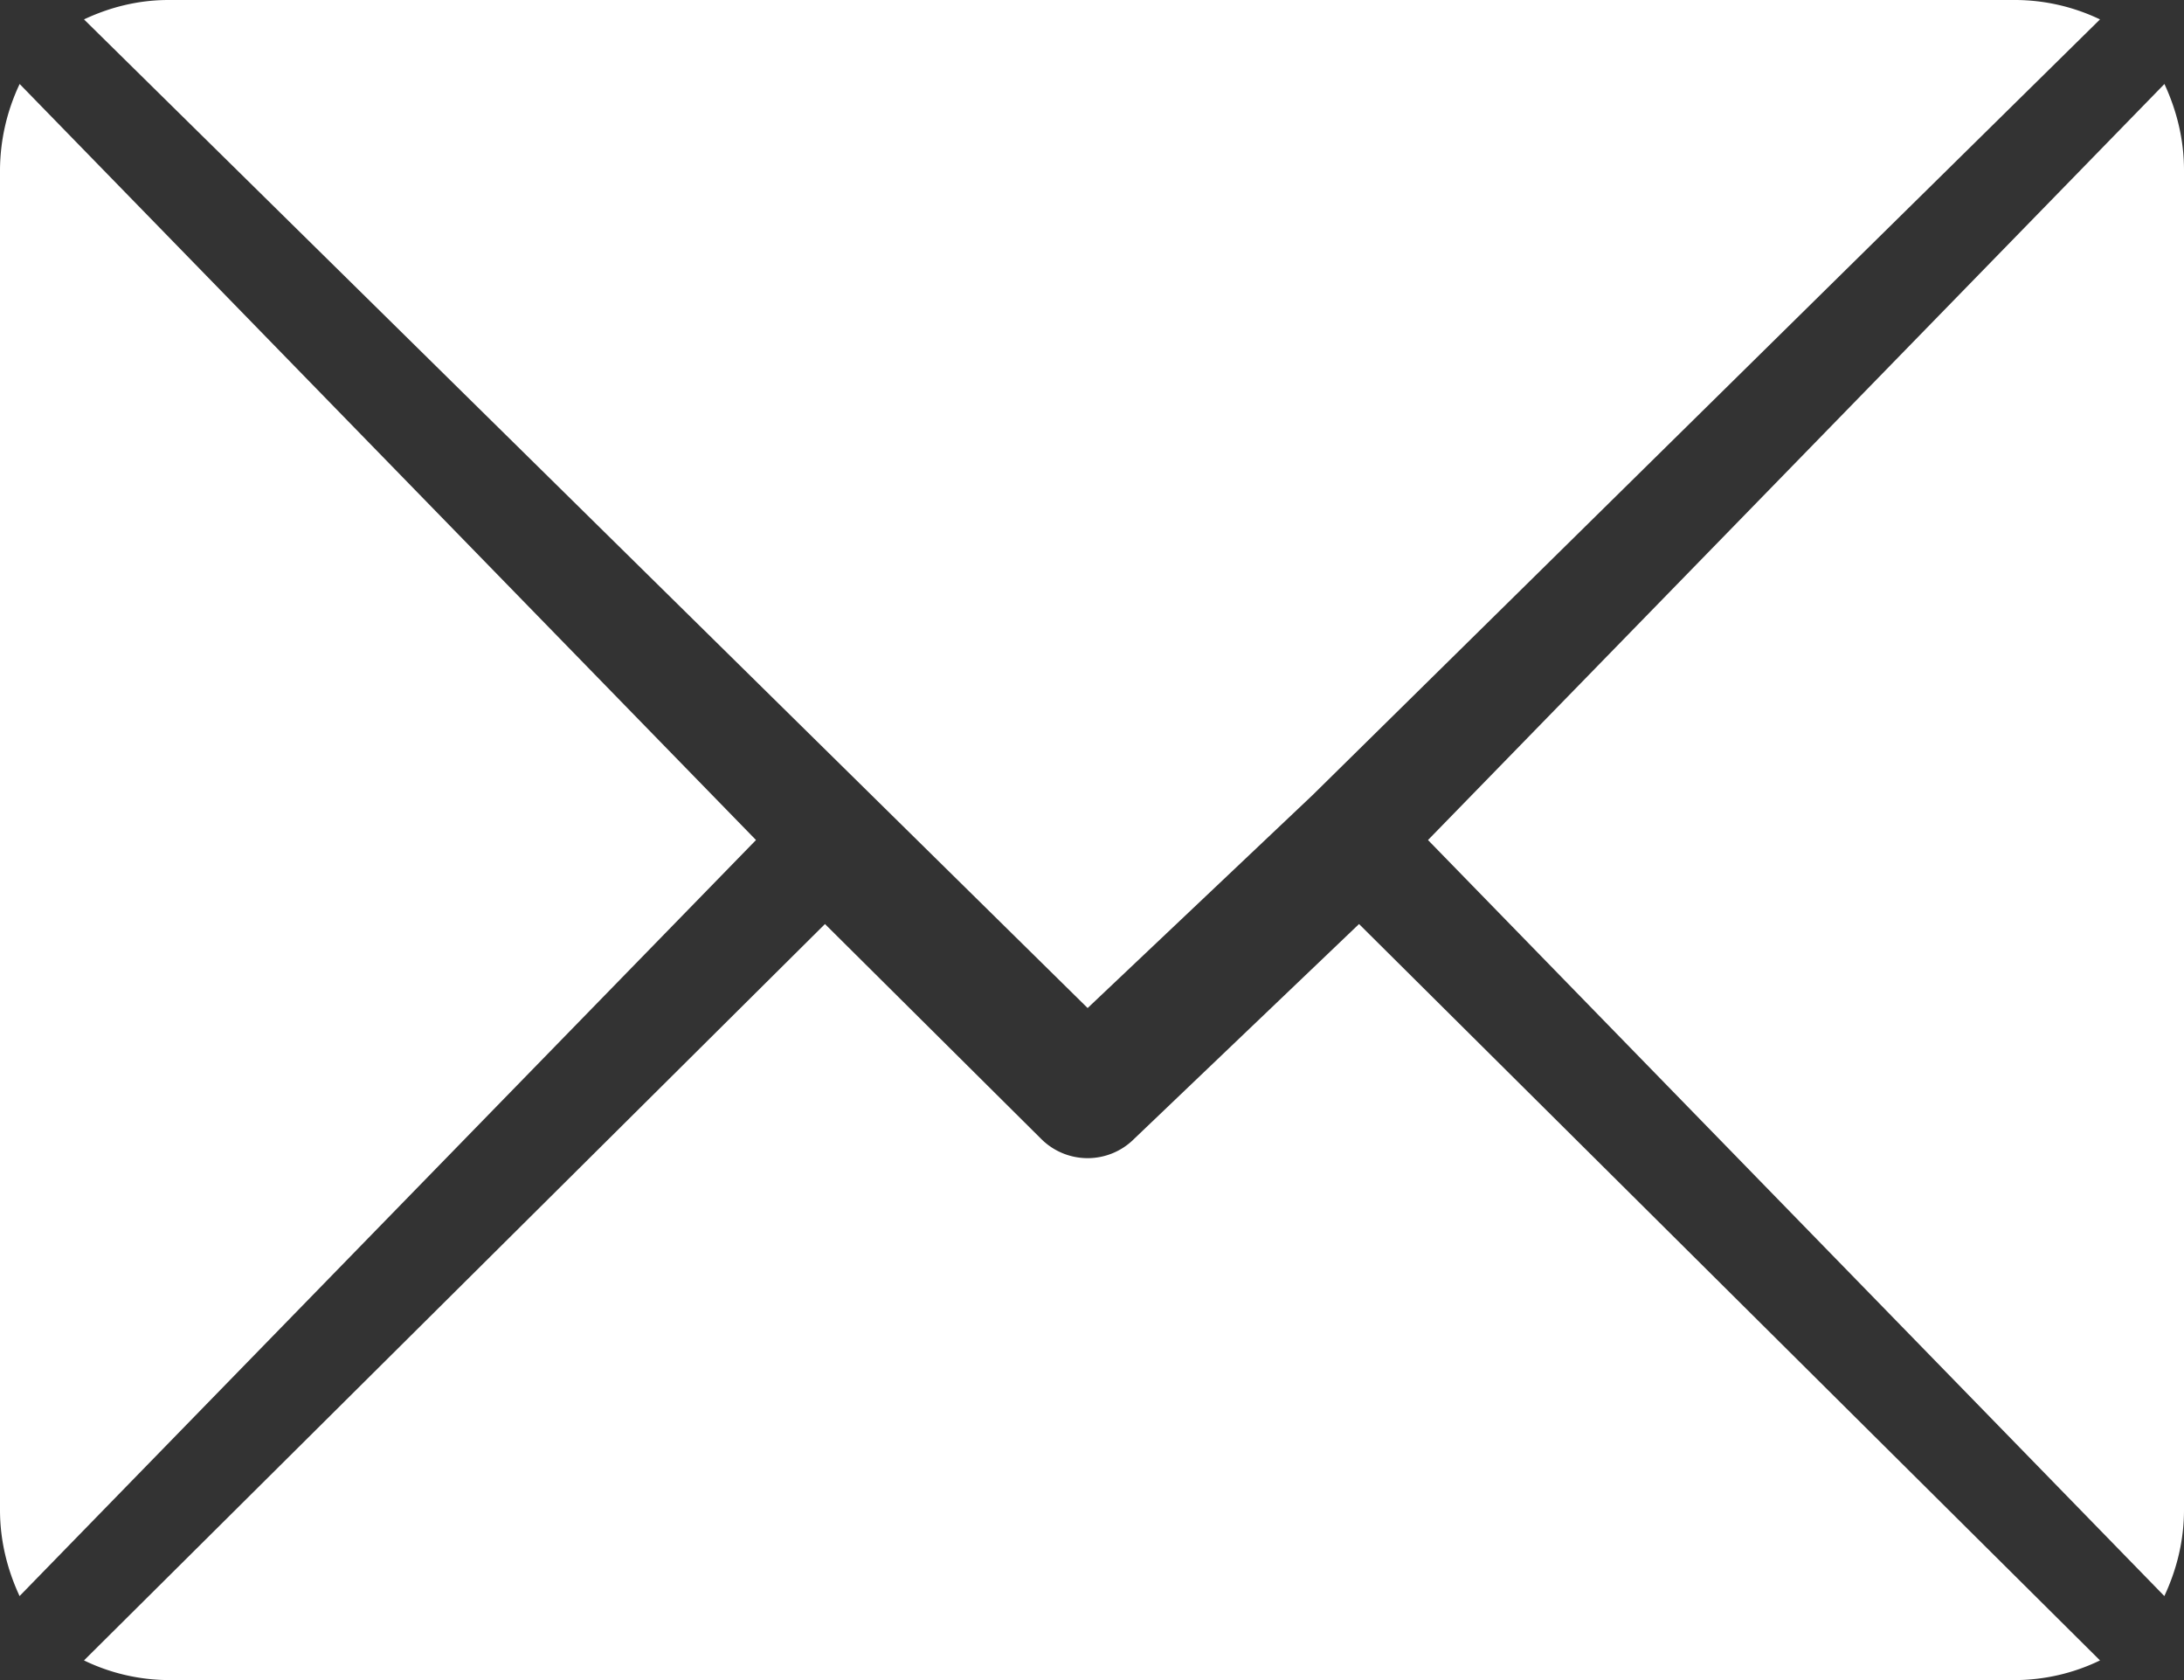 <svg width="26" height="20" viewBox="0 0 26 20" xmlns="http://www.w3.org/2000/svg"><rect x="0" y="0" width="26" height="20" fill="#333333" stroke="none"/><g fill="#FFF"><path d="M23.995 0H2.005c-.361 0-.7.087-1.005.231L12.948 12l2.678-2.535L25 .231A2.347 2.347 0 0 0 23.995 0zm1.772 1L17 10l8.766 9c.146-.312.234-.657.234-1.025V2.025c0-.368-.088-.713-.233-1.025zM.234 1A2.417 2.417 0 0 0 0 2.025v15.95c0 .368.088.713.233 1.025L9 10 .234 1z"/><path d="m16.179 11-2.678 2.558a.782.782 0 0 1-1.106 0L9.821 11 1 19.766A2.33 2.33 0 0 0 2.005 20h21.99A2.33 2.33 0 0 0 25 19.766L16.179 11z"/></g></svg>